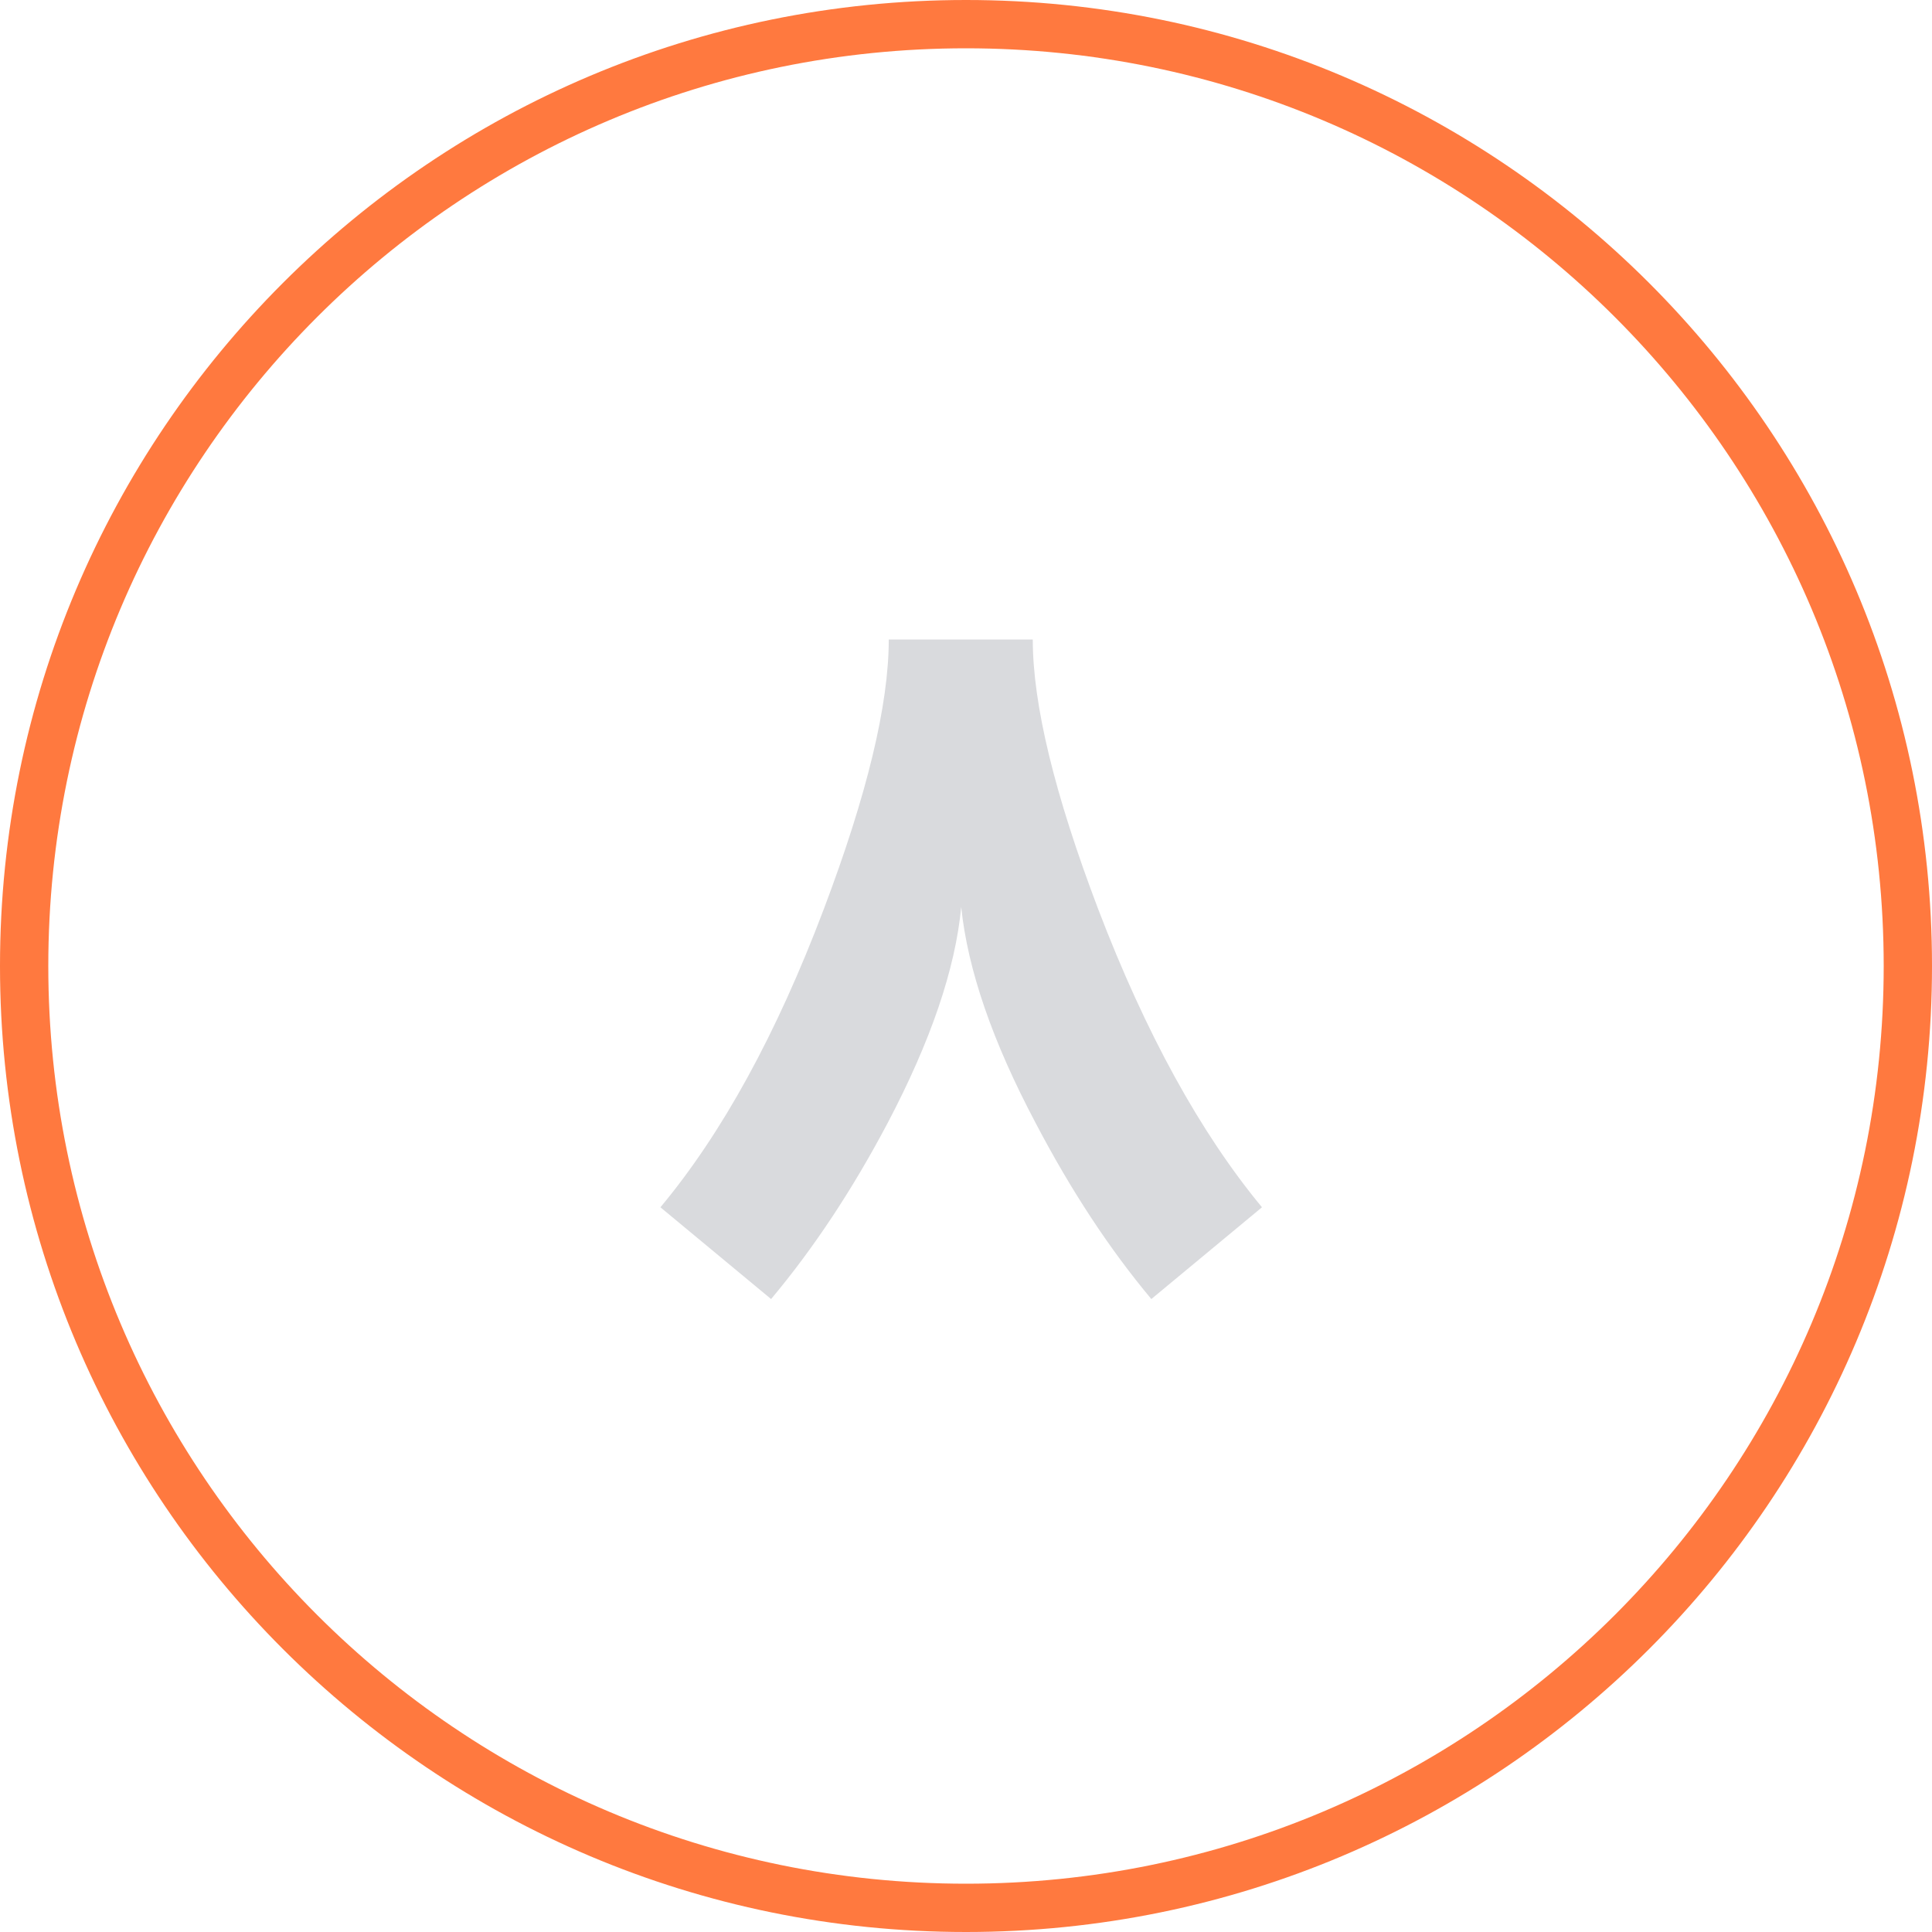 <svg width="96" height="96" viewBox="0 0 96 96" fill="none" xmlns="http://www.w3.org/2000/svg">
<path d="M96 48C96 74.51 74.51 96 48 96C21.49 96 0 74.51 0 48C0 21.49 21.49 0 48 0C74.51 0 96 21.49 96 48ZM2.4 48C2.4 73.184 22.816 93.6 48 93.6C73.184 93.6 93.6 73.184 93.6 48C93.6 22.816 73.184 2.4 48 2.4C22.816 2.4 2.4 22.816 2.4 48Z" fill="#FF793F"/>
<path d="M57.209 64.549C55.129 62.062 53.216 59.153 51.471 55.822C49.318 51.764 48.082 48.178 47.762 45.066C47.471 48.149 46.249 51.734 44.096 55.822C42.351 59.124 40.424 62.033 38.315 64.549L32.816 59.989C35.886 56.309 38.591 51.371 40.933 45.175C43.086 39.487 44.162 35.022 44.162 31.778H51.318C51.318 35.007 52.402 39.473 54.569 45.175C56.925 51.342 59.638 56.28 62.707 59.989L57.209 64.549Z" fill="#D9DADD"/>
</svg>

